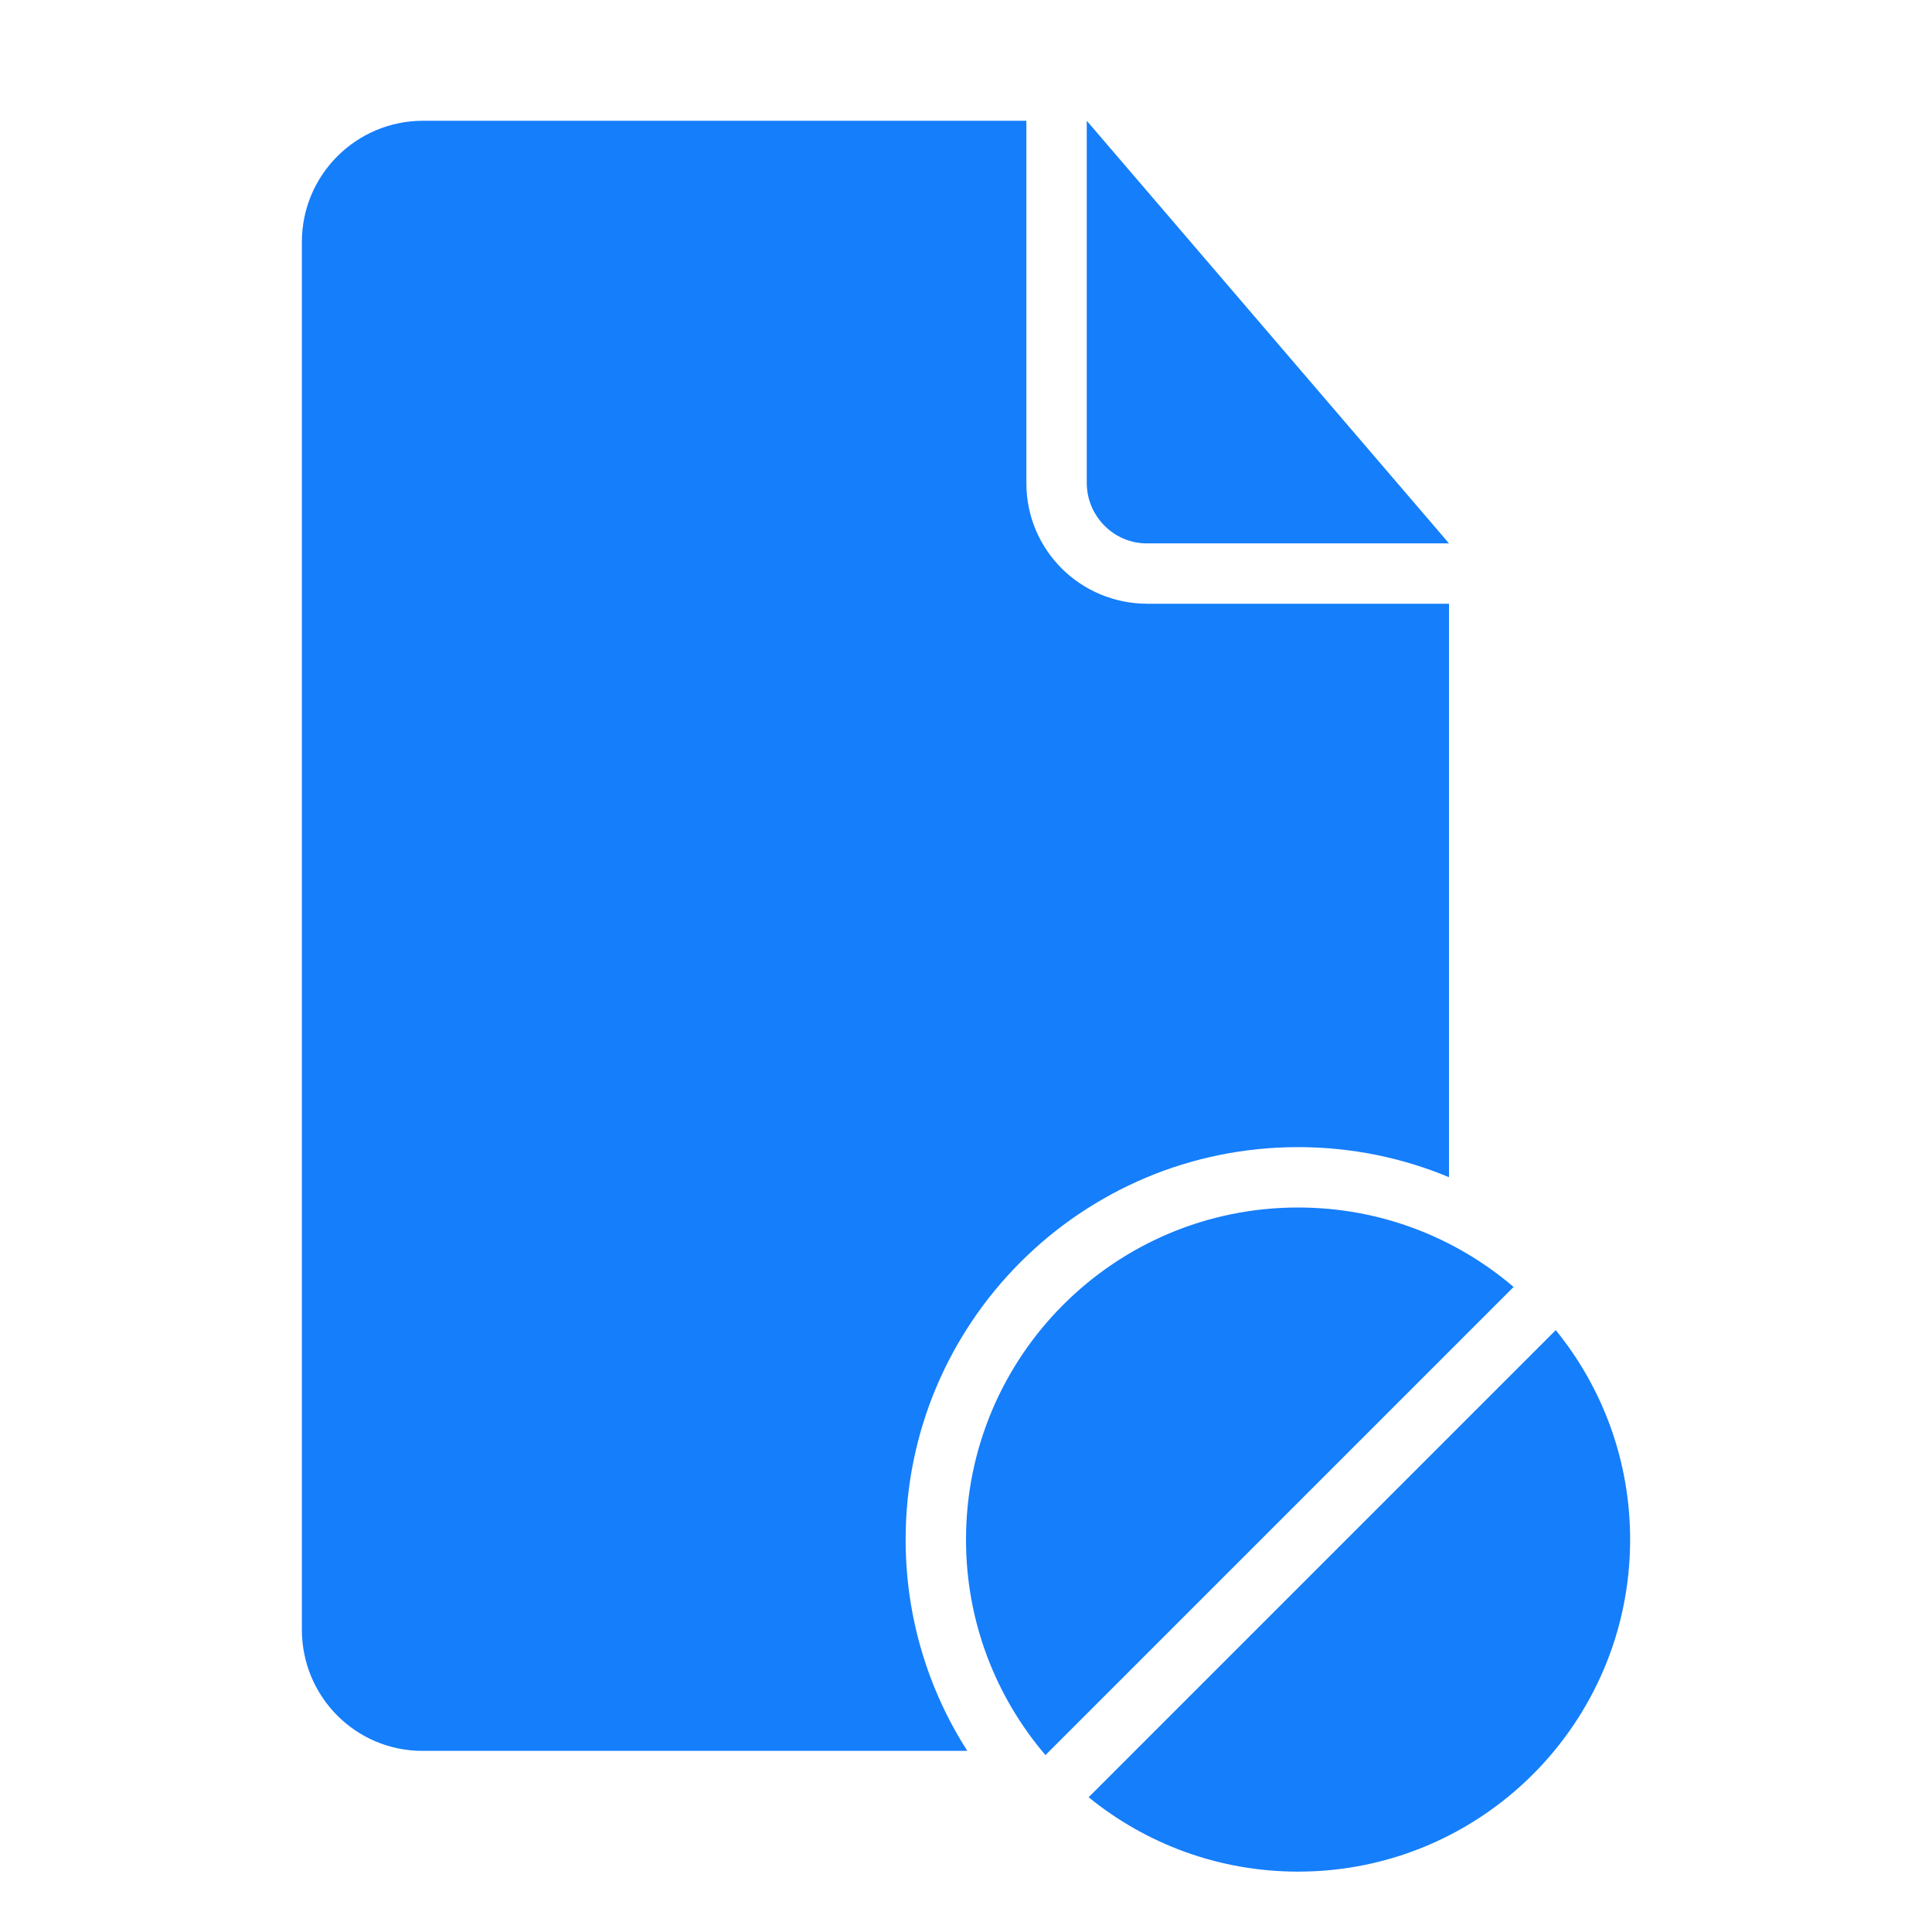 <?xml version="1.0" ?><svg height="32px" version="1.1" viewBox="0 0 32 32" width="32px" xmlns="http://www.w3.org/2000/svg" xmlns:sketch="http://www.bohemiancoding.com/sketch/ns" xmlns:xlink="http://www.w3.org/1999/xlink"><title/><desc/><defs/><g fill="none" fill-rule="evenodd" id="Page-1" stroke="none" stroke-width="1"><g fill="#157EFB" id="icon-83-document-forbidden"><path d="M25.768,22.031 C26.538,22.977 27,24.185 27,25.5 C27,28.538 24.538,31 21.5,31 C20.185,31 18.977,30.538 18.031,29.768 L25.768,22.031 L25.768,22.031 Z M25.07,21.316 C24.109,20.495 22.862,20 21.5,20 C18.462,20 16,22.462 16,25.5 C16,26.862 16.495,28.109 17.316,29.07 L25.07,21.316 L25.07,21.316 Z M16.022,29 L6.997,29 C5.891,29 5,28.101 5,26.993 L5,4.007 C5,2.898 5.899,2 7.009,2 L17,2 L17,8.002 C17,9.113 17.898,10 19.006,10 L24,10 L24,19.498 C23.23,19.177 22.386,19 21.5,19 C17.91,19 15,21.91 15,25.5 C15,26.789 15.375,27.99 16.022,29 L16.022,29 L16.022,29 Z M18,2 L18,7.997 C18,8.551 18.451,9 18.991,9 L24,9 L18,2 L18,2 Z" id="document-forbidden"/></g></g></svg>